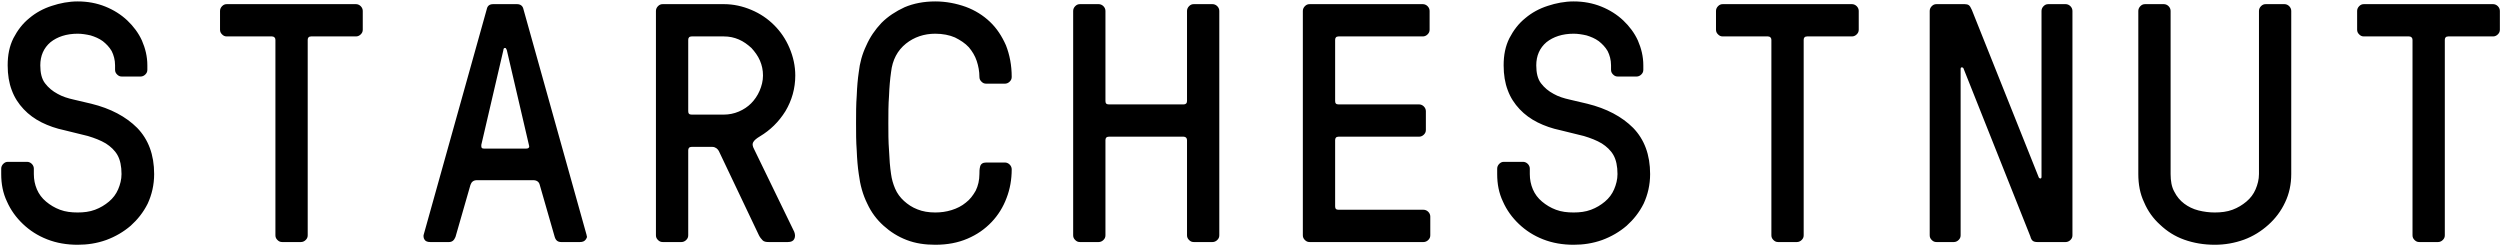 <?xml version="1.0" encoding="UTF-8"?>
<svg xmlns="http://www.w3.org/2000/svg" width="1508" height="148" viewBox="0 0 1508 148" fill="none">
  <path d="M0.733 105V101.72C0.733 100.695 1.143 99.67 1.963 98.85C2.783 98.03 3.603 97.62 4.833 97.62H16.313C17.338 97.62 18.363 98.03 19.183 98.85C20.003 99.67 20.413 100.695 20.413 101.72V105C20.413 108.28 21.028 111.355 22.258 114.225C23.488 117.095 25.333 119.555 27.793 121.605C30.253 123.655 32.918 125.295 36.198 126.525C39.478 127.755 42.963 128.165 46.858 128.165C50.548 128.165 54.033 127.755 57.313 126.525C60.593 125.295 63.258 123.655 65.718 121.605C68.178 119.555 70.023 117.095 71.253 114.225C72.483 111.355 73.303 108.28 73.303 105C73.303 100.285 72.483 96.39 70.843 93.52C69.203 90.65 66.743 88.395 63.873 86.55C60.798 84.705 57.108 83.27 53.008 82.04C48.703 81.015 43.988 79.785 38.863 78.555C33.943 77.53 29.228 75.89 25.128 73.84C21.028 71.79 17.338 69.125 14.263 65.845C11.188 62.565 8.728 58.875 7.088 54.365C5.448 50.06 4.628 45.14 4.628 39.4C4.628 33.25 5.653 27.92 8.113 23C10.573 18.285 13.648 14.185 17.748 10.905C21.643 7.625 26.153 5.165 31.278 3.525C36.198 1.885 41.528 0.86 46.858 0.86C52.803 0.86 58.338 1.885 63.463 3.935C68.588 5.985 73.098 8.855 76.788 12.34C80.478 15.825 83.553 19.925 85.603 24.435C87.653 29.15 88.883 34.07 88.883 39.4V42.065C88.883 43.295 88.473 44.115 87.653 44.935C86.833 45.755 85.808 46.165 84.783 46.165H73.508C72.278 46.165 71.458 45.755 70.638 44.935C69.818 44.115 69.408 43.295 69.408 42.065V39.4C69.408 36.12 68.588 33.25 67.358 30.79C65.923 28.33 64.078 26.485 62.028 24.845C59.773 23.205 57.313 22.18 54.648 21.36C51.983 20.745 49.318 20.335 46.858 20.335C40.093 20.335 34.558 22.18 30.458 25.46C26.358 28.945 24.308 33.66 24.308 39.4C24.308 43.91 25.128 47.6 27.178 50.265C29.228 52.93 31.688 54.98 34.763 56.62C37.633 58.26 40.913 59.285 44.603 60.105C48.293 60.925 51.778 61.745 55.058 62.565C66.743 65.435 75.968 70.355 82.733 77.12C89.498 84.09 92.983 93.315 92.983 105C92.983 111.56 91.548 117.505 89.088 122.835C86.423 128.165 82.938 132.47 78.838 136.16C74.533 139.85 69.613 142.72 64.078 144.77C58.338 146.82 52.598 147.64 46.858 147.64C40.298 147.64 34.148 146.615 28.408 144.36C22.668 142.105 17.953 139.03 13.853 135.135C9.753 131.24 6.473 126.73 4.218 121.605C1.758 116.48 0.733 110.945 0.733 105ZM132.718 17.875V6.6C132.718 5.575 133.128 4.55 133.948 3.73C134.768 2.91 135.588 2.5 136.818 2.5H214.718C215.743 2.5 216.768 2.91 217.588 3.73C218.408 4.55 218.818 5.575 218.818 6.6V17.875C218.818 19.105 218.408 19.925 217.588 20.745C216.768 21.565 215.743 21.975 214.718 21.975H187.658C186.223 21.975 185.608 22.795 185.608 24.025V141.9C185.608 143.13 185.198 143.95 184.378 144.77C183.558 145.59 182.533 146 181.508 146H170.233C169.003 146 168.183 145.59 167.363 144.77C166.543 143.95 166.133 143.13 166.133 141.9V24.025C166.133 22.795 165.313 21.975 164.083 21.975H136.818C135.588 21.975 134.768 21.565 133.948 20.745C133.128 19.925 132.718 19.105 132.718 17.875ZM255.477 141.9L293.607 5.575C294.017 3.525 295.247 2.5 297.502 2.5H311.852C313.902 2.5 315.337 3.525 315.747 5.575L353.877 141.9C353.877 142.31 353.877 142.515 354.082 142.72C354.082 143.335 353.672 143.95 353.262 144.565C352.442 145.59 351.417 146 349.777 146H338.502C336.452 146 335.222 144.975 334.607 142.925L325.587 111.56C325.177 109.715 323.742 108.69 321.692 108.69H287.662C285.612 108.69 284.382 109.715 283.767 111.56L274.747 142.925C273.927 144.975 272.697 146 270.852 146H259.577C257.937 146 256.707 145.59 256.092 144.565C255.682 143.95 255.477 143.335 255.477 142.72V141.9ZM290.327 87.37V88.19C290.327 89.215 290.737 89.625 291.967 89.625H317.387C318.617 89.625 319.232 89.215 319.232 88.19C319.232 87.985 319.027 87.78 319.027 87.37L305.702 30.175C305.292 29.355 305.087 28.945 304.882 28.945H304.472C304.062 28.945 303.652 29.355 303.652 30.175L290.327 87.37ZM395.662 141.9V6.6C395.662 5.575 396.072 4.55 396.892 3.73C397.712 2.91 398.532 2.5 399.762 2.5H436.662C442.402 2.5 447.937 3.73 453.267 5.985C458.597 8.24 463.107 11.315 467.002 15.21C470.897 19.105 473.972 23.615 476.227 28.945C478.482 34.275 479.712 39.81 479.712 45.55C479.712 53.34 477.662 60.515 473.767 67.075C469.667 73.635 464.542 78.555 458.392 82.245C456.342 83.475 455.112 84.5 454.497 85.525C453.677 86.755 453.882 88.19 454.907 90.035L479.097 139.85C479.712 141.49 479.712 142.925 479.097 144.155C478.482 145.385 477.252 146 475.202 146H463.722C462.082 146 460.852 145.795 460.032 144.975C459.212 144.155 458.392 143.13 457.777 141.9L433.587 91.06C433.177 90.445 432.767 89.83 432.152 89.42C431.537 89.01 430.717 88.6 429.692 88.6H417.187C415.752 88.6 415.137 89.42 415.137 90.65V141.9C415.137 143.13 414.727 143.95 413.907 144.77C413.087 145.59 412.062 146 411.037 146H399.762C398.532 146 397.712 145.59 396.892 144.77C396.072 143.95 395.662 143.13 395.662 141.9ZM415.137 67.075C415.137 68.51 415.752 69.125 417.187 69.125H436.662C439.737 69.125 442.812 68.51 445.682 67.28C448.552 66.05 451.012 64.41 453.062 62.36C455.112 60.31 456.957 57.645 458.187 54.775C459.417 51.905 460.237 48.83 460.237 45.55C460.237 42.27 459.622 39.4 458.392 36.53C457.162 33.66 455.317 31.2 453.267 28.945C451.012 26.895 448.552 25.05 445.682 23.82C442.812 22.59 439.942 21.975 436.662 21.975H417.187C415.752 21.975 415.137 22.795 415.137 24.025V67.075ZM516.372 74.25C516.372 68.51 516.372 62.975 516.782 57.645C516.987 52.315 517.397 47.6 518.012 43.5C518.627 37.965 520.062 32.635 522.522 27.51C524.777 22.385 527.852 17.875 531.747 13.775C535.642 9.88 540.357 6.805 545.687 4.345C551.017 2.09 557.167 0.86 564.137 0.86C570.697 0.86 576.847 2.09 582.587 4.14C588.122 6.19 593.042 9.265 597.142 13.16C601.242 17.055 604.317 21.77 606.777 27.305C609.032 33.045 610.262 39.4 610.262 46.37C610.262 47.6 609.852 48.42 609.032 49.24C608.212 50.06 607.187 50.47 606.162 50.47H594.887C593.657 50.47 592.837 50.06 592.017 49.24C591.197 48.42 590.787 47.6 590.787 46.37C590.787 43.09 590.172 39.81 589.147 36.735C588.122 33.66 586.482 30.995 584.432 28.535C582.177 26.075 579.307 24.23 576.027 22.59C572.747 21.155 568.647 20.335 564.137 20.335C557.372 20.335 551.427 22.385 546.507 26.28C541.382 30.38 538.307 36.12 537.487 43.5C536.872 47.805 536.462 52.52 536.257 57.85C535.847 63.18 535.847 68.715 535.847 74.25C535.847 79.99 535.847 85.32 536.257 90.65C536.462 95.98 536.872 100.9 537.487 105C537.897 108.075 538.717 110.945 539.947 113.815C541.177 116.685 543.022 119.145 545.277 121.195C547.532 123.245 550.197 125.09 553.477 126.32C556.552 127.55 560.037 128.165 564.137 128.165C567.417 128.165 570.697 127.755 573.977 126.73C577.257 125.705 580.127 124.27 582.587 122.22C585.047 120.375 586.892 117.915 588.532 115.045C589.967 112.175 590.787 108.69 590.787 105C590.787 103.565 590.787 102.13 591.197 100.49C591.607 98.85 592.837 98.03 594.887 98.03H606.162C607.187 98.03 608.212 98.44 609.032 99.26C609.852 100.08 610.262 101.105 610.262 102.13C610.262 108.28 609.237 114.02 607.187 119.35C605.137 124.885 602.062 129.805 598.167 133.905C594.067 138.21 589.352 141.49 583.612 143.95C577.872 146.41 571.517 147.64 564.137 147.64C557.987 147.64 552.247 146.82 546.917 144.77C541.587 142.72 537.077 139.85 532.977 136.16C528.877 132.47 525.597 128.165 523.137 122.835C520.472 117.505 518.832 111.56 518.012 105C517.397 100.9 516.987 96.185 516.782 90.855C516.372 85.525 516.372 79.99 516.372 74.25ZM647.332 141.9V6.6C647.332 5.575 647.742 4.55 648.562 3.73C649.382 2.91 650.202 2.5 651.432 2.5H662.707C663.732 2.5 664.757 2.91 665.577 3.73C666.397 4.55 666.807 5.575 666.807 6.6V60.925C666.807 62.36 667.422 62.975 668.857 62.975H713.957C715.187 62.975 716.007 62.36 716.007 60.925V6.6C716.007 5.575 716.417 4.55 717.237 3.73C718.057 2.91 718.877 2.5 720.107 2.5H731.382C732.407 2.5 733.432 2.91 734.252 3.73C735.072 4.55 735.482 5.575 735.482 6.6V141.9C735.482 143.13 735.072 143.95 734.252 144.77C733.432 145.59 732.407 146 731.382 146H720.107C718.877 146 718.057 145.59 717.237 144.77C716.417 143.95 716.007 143.13 716.007 141.9V84.5C716.007 83.27 715.187 82.45 713.957 82.45H668.857C667.422 82.45 666.807 83.27 666.807 84.5V141.9C666.807 143.13 666.397 143.95 665.577 144.77C664.757 145.59 663.732 146 662.707 146H651.432C650.202 146 649.382 145.59 648.562 144.77C647.742 143.95 647.332 143.13 647.332 141.9ZM785.876 141.9V6.6C785.876 5.575 786.286 4.55 787.106 3.73C787.926 2.91 788.746 2.5 789.976 2.5H858.241C859.266 2.5 860.291 2.91 861.111 3.73C861.931 4.55 862.341 5.575 862.341 6.6V17.875C862.341 19.105 861.931 19.925 861.111 20.745C860.291 21.565 859.266 21.975 858.241 21.975H807.401C805.966 21.975 805.351 22.795 805.351 24.025V60.925C805.351 62.36 805.966 62.975 807.401 62.975H855.986C857.011 62.975 858.036 63.385 858.856 64.205C859.676 65.025 860.086 66.05 860.086 67.075V78.35C860.086 79.58 859.676 80.4 858.856 81.22C858.036 82.04 857.011 82.45 855.986 82.45H807.401C805.966 82.45 805.351 83.27 805.351 84.5V124.475C805.351 125.91 805.966 126.525 807.401 126.525H858.651C859.676 126.525 860.701 126.935 861.521 127.755C862.341 128.575 862.751 129.6 862.751 130.625V141.9C862.751 143.13 862.341 143.95 861.521 144.77C860.701 145.59 859.676 146 858.651 146H789.976C788.746 146 787.926 145.59 787.106 144.77C786.286 143.95 785.876 143.13 785.876 141.9ZM903.101 105V101.72C903.101 100.695 903.511 99.67 904.331 98.85C905.151 98.03 905.971 97.62 907.201 97.62H918.681C919.706 97.62 920.731 98.03 921.551 98.85C922.371 99.67 922.781 100.695 922.781 101.72V105C922.781 108.28 923.396 111.355 924.626 114.225C925.856 117.095 927.701 119.555 930.161 121.605C932.621 123.655 935.286 125.295 938.566 126.525C941.846 127.755 945.331 128.165 949.226 128.165C952.916 128.165 956.401 127.755 959.681 126.525C962.961 125.295 965.626 123.655 968.086 121.605C970.546 119.555 972.391 117.095 973.621 114.225C974.851 111.355 975.671 108.28 975.671 105C975.671 100.285 974.851 96.39 973.211 93.52C971.571 90.65 969.111 88.395 966.241 86.55C963.166 84.705 959.476 83.27 955.376 82.04C951.071 81.015 946.356 79.785 941.231 78.555C936.311 77.53 931.596 75.89 927.496 73.84C923.396 71.79 919.706 69.125 916.631 65.845C913.556 62.565 911.096 58.875 909.456 54.365C907.816 50.06 906.996 45.14 906.996 39.4C906.996 33.25 908.021 27.92 910.481 23C912.941 18.285 916.016 14.185 920.116 10.905C924.011 7.625 928.521 5.165 933.646 3.525C938.566 1.885 943.896 0.86 949.226 0.86C955.171 0.86 960.706 1.885 965.831 3.935C970.956 5.985 975.466 8.855 979.156 12.34C982.846 15.825 985.921 19.925 987.971 24.435C990.021 29.15 991.251 34.07 991.251 39.4V42.065C991.251 43.295 990.841 44.115 990.021 44.935C989.201 45.755 988.176 46.165 987.151 46.165H975.876C974.646 46.165 973.826 45.755 973.006 44.935C972.186 44.115 971.776 43.295 971.776 42.065V39.4C971.776 36.12 970.956 33.25 969.726 30.79C968.291 28.33 966.446 26.485 964.396 24.845C962.141 23.205 959.681 22.18 957.016 21.36C954.351 20.745 951.686 20.335 949.226 20.335C942.461 20.335 936.926 22.18 932.826 25.46C928.726 28.945 926.676 33.66 926.676 39.4C926.676 43.91 927.496 47.6 929.546 50.265C931.596 52.93 934.056 54.98 937.131 56.62C940.001 58.26 943.281 59.285 946.971 60.105C950.661 60.925 954.146 61.745 957.426 62.565C969.111 65.435 978.336 70.355 985.101 77.12C991.866 84.09 995.351 93.315 995.351 105C995.351 111.56 993.916 117.505 991.456 122.835C988.791 128.165 985.306 132.47 981.206 136.16C976.901 139.85 971.981 142.72 966.446 144.77C960.706 146.82 954.966 147.64 949.226 147.64C942.666 147.64 936.516 146.615 930.776 144.36C925.036 142.105 920.321 139.03 916.221 135.135C912.121 131.24 908.841 126.73 906.586 121.605C904.126 116.48 903.101 110.945 903.101 105ZM1035.09 17.875V6.6C1035.09 5.575 1035.5 4.55 1036.32 3.73C1037.14 2.91 1037.96 2.5 1039.19 2.5H1117.09C1118.11 2.5 1119.14 2.91 1119.96 3.73C1120.78 4.55 1121.19 5.575 1121.19 6.6V17.875C1121.19 19.105 1120.78 19.925 1119.96 20.745C1119.14 21.565 1118.11 21.975 1117.09 21.975H1090.03C1088.59 21.975 1087.98 22.795 1087.98 24.025V141.9C1087.98 143.13 1087.57 143.95 1086.75 144.77C1085.93 145.59 1084.9 146 1083.88 146H1072.6C1071.37 146 1070.55 145.59 1069.73 144.77C1068.91 143.95 1068.5 143.13 1068.5 141.9V24.025C1068.5 22.795 1067.68 21.975 1066.45 21.975H1039.19C1037.96 21.975 1037.14 21.565 1036.32 20.745C1035.5 19.925 1035.09 19.105 1035.09 17.875ZM1164 141.9V6.6C1164 5.575 1164.41 4.55 1165.23 3.73C1166.05 2.91 1166.87 2.5 1168.1 2.5H1185.11C1186.14 2.5 1186.96 2.705 1187.57 3.115C1188.19 3.525 1188.8 4.55 1189.42 5.985L1229.8 107.05C1230.01 107.46 1230.42 107.665 1230.83 107.665C1231.24 107.665 1231.44 107.255 1231.44 106.64V6.6C1231.44 5.575 1231.85 4.55 1232.67 3.73C1233.49 2.91 1234.31 2.5 1235.54 2.5H1246C1247.02 2.5 1248.05 2.91 1248.87 3.73C1249.69 4.55 1250.1 5.575 1250.1 6.6V141.9C1250.1 143.13 1249.69 143.95 1248.87 144.77C1248.05 145.59 1247.02 146 1246 146H1228.98C1227.75 146 1226.93 145.795 1226.32 145.385C1225.7 144.975 1225.09 144.155 1224.68 142.515L1184.29 41.04C1183.88 40.63 1183.68 40.63 1183.27 40.63C1182.86 40.63 1182.65 41.04 1182.65 41.45V141.9C1182.65 143.13 1182.24 143.95 1181.42 144.77C1180.6 145.59 1179.58 146 1178.55 146H1168.1C1166.87 146 1166.05 145.59 1165.23 144.77C1164.41 143.95 1164 143.13 1164 141.9ZM1289.83 105V6.6C1289.83 5.575 1290.24 4.55 1291.06 3.73C1291.88 2.91 1292.7 2.5 1293.93 2.5H1305.21C1306.23 2.5 1307.26 2.91 1308.08 3.73C1308.9 4.55 1309.31 5.575 1309.31 6.6V105C1309.31 109.1 1309.92 112.79 1311.56 115.66C1313 118.53 1315.05 120.99 1317.51 122.835C1319.97 124.68 1322.84 126.115 1326.12 126.935C1329.4 127.755 1332.68 128.165 1335.96 128.165C1339.65 128.165 1343.34 127.755 1346.62 126.525C1349.9 125.295 1352.56 123.655 1355.02 121.605C1357.48 119.555 1359.33 117.095 1360.56 114.225C1361.79 111.355 1362.61 108.28 1362.61 105V6.6C1362.61 5.575 1363.02 4.55 1363.84 3.73C1364.66 2.91 1365.48 2.5 1366.71 2.5H1377.98C1379.01 2.5 1380.03 2.91 1380.85 3.73C1381.67 4.55 1382.08 5.575 1382.08 6.6V105C1382.08 111.15 1380.85 116.89 1378.39 122.015C1375.93 127.345 1372.45 131.855 1368.35 135.545C1364.04 139.44 1359.12 142.515 1353.59 144.565C1347.85 146.615 1342.11 147.64 1335.96 147.64C1329.4 147.64 1323.25 146.615 1317.51 144.565C1311.77 142.515 1307.05 139.44 1302.95 135.545C1298.85 131.855 1295.57 127.345 1293.32 122.015C1290.86 116.89 1289.83 111.15 1289.83 105ZM1421.82 17.875V6.6C1421.82 5.575 1422.23 4.55 1423.05 3.73C1423.87 2.91 1424.69 2.5 1425.92 2.5H1503.82C1504.84 2.5 1505.87 2.91 1506.69 3.73C1507.51 4.55 1507.92 5.575 1507.92 6.6V17.875C1507.92 19.105 1507.51 19.925 1506.69 20.745C1505.87 21.565 1504.84 21.975 1503.82 21.975H1476.76C1475.32 21.975 1474.71 22.795 1474.71 24.025V141.9C1474.71 143.13 1474.3 143.95 1473.48 144.77C1472.66 145.59 1471.63 146 1470.61 146H1459.33C1458.1 146 1457.28 145.59 1456.46 144.77C1455.64 143.95 1455.23 143.13 1455.23 141.9V24.025C1455.23 22.795 1454.41 21.975 1453.18 21.975H1425.92C1424.69 21.975 1423.87 21.565 1423.05 20.745C1422.23 19.925 1421.82 19.105 1421.82 17.875Z" fill="black"></path>
</svg>
